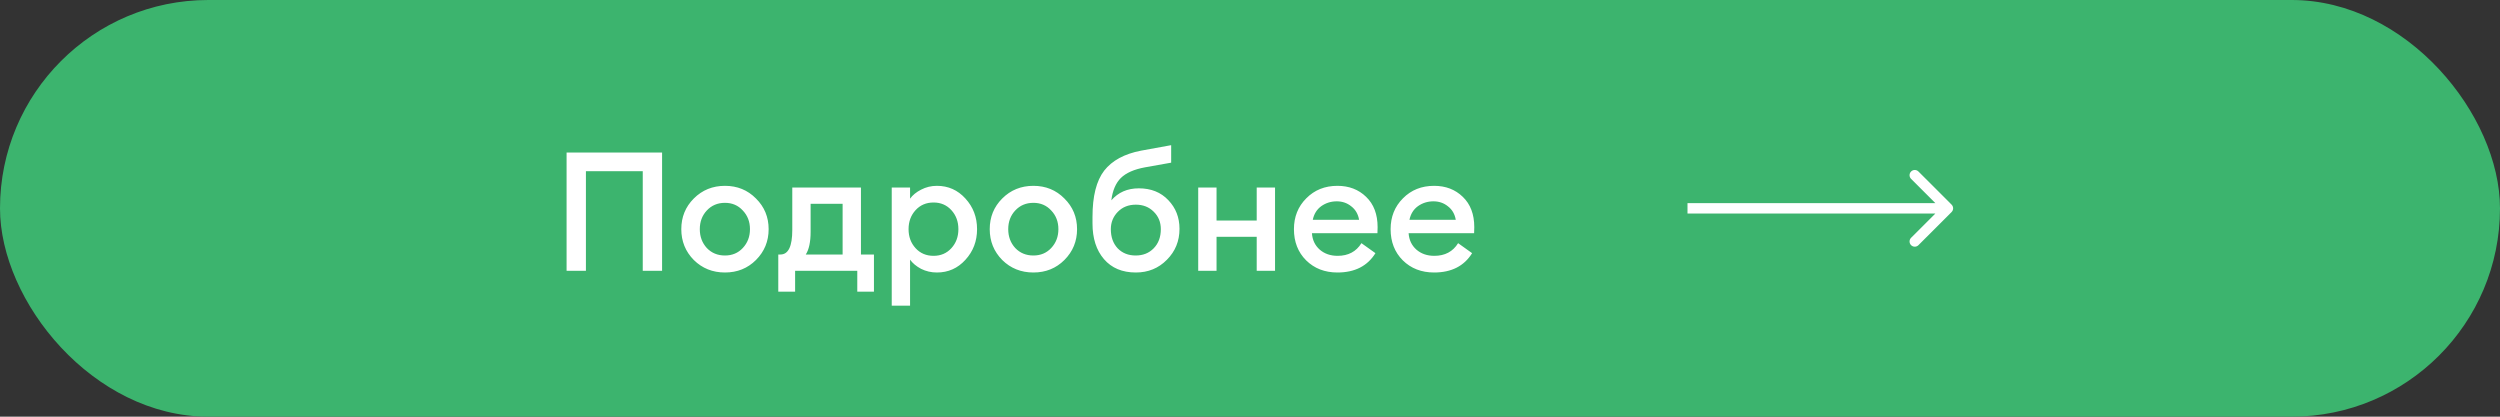 <?xml version="1.0" encoding="UTF-8"?> <svg xmlns="http://www.w3.org/2000/svg" width="240" height="40" viewBox="0 0 240 40" fill="none"><rect x="0" y="0" width="240" height="40" fill="#333333" stroke="none"/><rect width="240" height="40" rx="20" fill="#3CB46E"></rect><path d="M61.704 26V16.432H56.248V26H54.392V14.64H63.56V26H61.704ZM72.573 24.96C71.773 25.76 70.781 26.16 69.597 26.16C68.413 26.16 67.415 25.76 66.605 24.96C65.805 24.149 65.405 23.163 65.405 22C65.405 20.837 65.805 19.856 66.605 19.056C67.415 18.245 68.413 17.84 69.597 17.84C70.781 17.84 71.773 18.245 72.573 19.056C73.383 19.856 73.789 20.837 73.789 22C73.789 23.163 73.383 24.149 72.573 24.96ZM69.597 24.528C70.29 24.528 70.861 24.288 71.309 23.808C71.767 23.317 71.997 22.715 71.997 22C71.997 21.285 71.767 20.688 71.309 20.208C70.861 19.717 70.29 19.472 69.597 19.472C68.893 19.472 68.311 19.717 67.853 20.208C67.405 20.688 67.181 21.285 67.181 22C67.181 22.715 67.405 23.317 67.853 23.808C68.311 24.288 68.893 24.528 69.597 24.528ZM74.715 24.432H74.923C75.68 24.432 76.059 23.648 76.059 22.08V18H82.651V24.432H83.899V28H82.299V26H76.331V28H74.715V24.432ZM77.819 19.568V22.256C77.819 23.227 77.664 23.952 77.355 24.432H80.891V19.568H77.819ZM87.366 29.344H85.606V18H87.366V19.072C87.611 18.731 87.963 18.443 88.422 18.208C88.891 17.963 89.398 17.84 89.942 17.84C91.03 17.84 91.942 18.245 92.678 19.056C93.424 19.867 93.798 20.848 93.798 22C93.798 23.152 93.424 24.133 92.678 24.944C91.942 25.755 91.03 26.16 89.942 26.16C89.398 26.16 88.891 26.043 88.422 25.808C87.963 25.563 87.611 25.269 87.366 24.928V29.344ZM89.622 24.56C90.315 24.56 90.886 24.315 91.334 23.824C91.782 23.333 92.006 22.725 92.006 22C92.006 21.275 91.782 20.667 91.334 20.176C90.886 19.685 90.315 19.44 89.622 19.44C88.918 19.44 88.342 19.685 87.894 20.176C87.446 20.667 87.222 21.275 87.222 22C87.222 22.725 87.446 23.333 87.894 23.824C88.342 24.315 88.918 24.56 89.622 24.56ZM102.182 24.96C101.382 25.76 100.39 26.16 99.206 26.16C98.022 26.16 97.025 25.76 96.214 24.96C95.414 24.149 95.014 23.163 95.014 22C95.014 20.837 95.414 19.856 96.214 19.056C97.025 18.245 98.022 17.84 99.206 17.84C100.39 17.84 101.382 18.245 102.182 19.056C102.993 19.856 103.398 20.837 103.398 22C103.398 23.163 102.993 24.149 102.182 24.96ZM99.206 24.528C99.9 24.528 100.47 24.288 100.918 23.808C101.377 23.317 101.606 22.715 101.606 22C101.606 21.285 101.377 20.688 100.918 20.208C100.47 19.717 99.9 19.472 99.206 19.472C98.502 19.472 97.921 19.717 97.462 20.208C97.014 20.688 96.79 21.285 96.79 22C96.79 22.715 97.014 23.317 97.462 23.808C97.921 24.288 98.502 24.528 99.206 24.528ZM109.04 26.16C107.739 26.16 106.72 25.733 105.984 24.88C105.248 24.027 104.88 22.885 104.88 21.456V20.816C104.88 18.832 105.254 17.355 106 16.384C106.758 15.413 107.936 14.773 109.536 14.464L112.432 13.936V15.616L109.92 16.064C108.875 16.256 108.102 16.597 107.6 17.088C107.11 17.579 106.806 18.293 106.688 19.232C107.35 18.464 108.23 18.08 109.328 18.08C110.502 18.08 111.446 18.459 112.16 19.216C112.875 19.963 113.232 20.88 113.232 21.968C113.232 23.141 112.827 24.133 112.016 24.944C111.216 25.755 110.224 26.16 109.04 26.16ZM107.296 23.84C107.744 24.299 108.32 24.528 109.024 24.528C109.728 24.528 110.304 24.299 110.752 23.84C111.211 23.371 111.44 22.757 111.44 22C111.44 21.328 111.211 20.768 110.752 20.32C110.304 19.872 109.734 19.648 109.04 19.648C108.336 19.648 107.76 19.877 107.312 20.336C106.864 20.795 106.64 21.349 106.64 22C106.64 22.757 106.859 23.371 107.296 23.84ZM115.028 26V18H116.788V21.168H120.644V18H122.404V26H120.644V22.736H116.788V26H115.028ZM128.394 26.16C127.178 26.16 126.175 25.771 125.386 24.992C124.607 24.213 124.218 23.216 124.218 22C124.218 20.816 124.612 19.829 125.402 19.04C126.191 18.24 127.188 17.84 128.394 17.84C129.503 17.84 130.42 18.192 131.146 18.896C131.882 19.6 132.25 20.571 132.25 21.808C132.25 22.021 132.244 22.213 132.234 22.384H125.946C125.988 23.035 126.239 23.563 126.698 23.968C127.156 24.363 127.727 24.56 128.41 24.56C129.434 24.56 130.196 24.155 130.698 23.344L132.042 24.304C131.274 25.541 130.058 26.16 128.394 26.16ZM126.026 21.104H130.474C130.378 20.549 130.127 20.117 129.722 19.808C129.327 19.488 128.863 19.328 128.33 19.328C127.775 19.328 127.279 19.483 126.842 19.792C126.415 20.101 126.143 20.539 126.026 21.104ZM137.675 26.16C136.459 26.16 135.456 25.771 134.667 24.992C133.888 24.213 133.499 23.216 133.499 22C133.499 20.816 133.894 19.829 134.683 19.04C135.472 18.24 136.47 17.84 137.675 17.84C138.784 17.84 139.702 18.192 140.427 18.896C141.163 19.6 141.531 20.571 141.531 21.808C141.531 22.021 141.526 22.213 141.515 22.384H135.227C135.27 23.035 135.52 23.563 135.979 23.968C136.438 24.363 137.008 24.56 137.691 24.56C138.715 24.56 139.478 24.155 139.979 23.344L141.323 24.304C140.555 25.541 139.339 26.16 137.675 26.16ZM135.307 21.104H139.755C139.659 20.549 139.408 20.117 139.003 19.808C138.608 19.488 138.144 19.328 137.611 19.328C137.056 19.328 136.56 19.483 136.123 19.792C135.696 20.101 135.424 20.539 135.307 21.104Z" fill="white"></path><path d="M187.354 20.354C187.549 20.158 187.549 19.842 187.354 19.646L184.172 16.465C183.976 16.269 183.66 16.269 183.464 16.465C183.269 16.66 183.269 16.976 183.464 17.172L186.293 20L183.464 22.828C183.269 23.024 183.269 23.34 183.464 23.535C183.66 23.731 183.976 23.731 184.172 23.535L187.354 20.354ZM162 20V20.5H187V20V19.5H162V20Z" fill="white"></path></svg> 